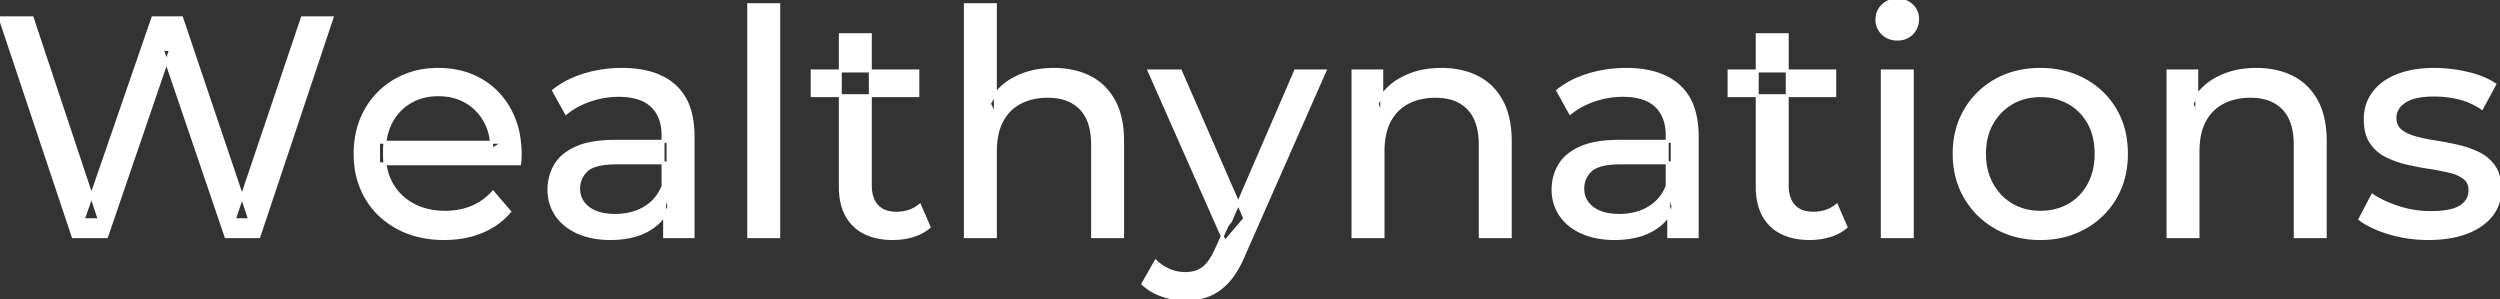 <svg width="799.701" height="95.7" viewBox="0 0 799.701 95.7" xmlns="http://www.w3.org/2000/svg"><rect x="0" y="0" width="799.701" height="95.7" fill="#333333" stroke="none"/><g id="svgGroup" stroke-linecap="round" fill-rule="evenodd" font-size="9pt" stroke="#ffffff" stroke-width="0.25mm" fill="#ffffff" style="stroke:#ffffff;stroke-width:0.25mm;fill:#ffffff"><path d="M 34.1 75.7 L 23.4 75.7 L 0 5.7 L 10.3 5.7 L 31.8 70.3 L 26.6 70.3 L 48.9 5.7 L 58.1 5.7 L 79.9 70.3 L 74.9 70.3 L 96.7 5.7 L 106.2 5.7 L 82.8 75.7 L 72.3 75.7 L 51.9 15.8 L 54.6 15.8 L 34.1 75.7 Z M 166.2 52.4 L 121.1 52.4 L 121.1 45.5 L 161.2 45.5 L 157.3 47.9 Q 157.4 42.8 155.2 38.8 Q 153 34.8 149.15 32.55 A 16.407 16.407 0 0 0 142.97 30.478 A 20.958 20.958 0 0 0 140.2 30.3 A 18.951 18.951 0 0 0 134.957 31.002 A 16.245 16.245 0 0 0 131.3 32.55 Q 127.4 34.8 125.2 38.85 Q 123 42.9 123 48.1 L 123 49.7 A 19.574 19.574 0 0 0 123.808 55.408 A 17.088 17.088 0 0 0 125.45 59.15 Q 127.9 63.3 132.3 65.6 Q 136.7 67.9 142.4 67.9 A 23.904 23.904 0 0 0 147.616 67.351 A 20.04 20.04 0 0 0 150.95 66.3 Q 154.8 64.7 157.7 61.5 L 163 67.7 Q 159.4 71.9 154.05 74.1 A 29.254 29.254 0 0 1 146.103 76.085 A 36.365 36.365 0 0 1 142.1 76.3 Q 133.6 76.3 127.15 72.8 Q 120.7 69.3 117.15 63.2 A 26.235 26.235 0 0 1 113.771 52.578 A 32.734 32.734 0 0 1 113.6 49.2 A 30.8 30.8 0 0 1 114.574 41.315 A 25.671 25.671 0 0 1 117.05 35.2 Q 120.5 29.1 126.55 25.65 A 26.427 26.427 0 0 1 137.863 22.285 A 31.98 31.98 0 0 1 140.2 22.2 A 29.623 29.623 0 0 1 147.768 23.132 A 24.537 24.537 0 0 1 153.8 25.6 Q 159.7 29 163.05 35.15 A 27.193 27.193 0 0 1 166.004 44.105 A 35.51 35.51 0 0 1 166.4 49.5 Q 166.4 49.913 166.376 50.42 A 30.412 30.412 0 0 1 166.35 50.9 A 20.408 20.408 0 0 1 166.268 51.861 A 16.896 16.896 0 0 1 166.2 52.4 Z M 318.4 75.7 L 308.8 75.7 L 308.8 1.5 L 318.4 1.5 L 318.4 37 L 316.5 33.2 A 18.37 18.37 0 0 1 324.332 25.192 A 22.304 22.304 0 0 1 324.5 25.1 A 24.103 24.103 0 0 1 332.337 22.547 A 31.596 31.596 0 0 1 337.1 22.2 A 28.681 28.681 0 0 1 343.123 22.806 A 22.401 22.401 0 0 1 348.55 24.7 Q 353.5 27.2 356.3 32.3 Q 358.705 36.681 359.044 43.053 A 40.392 40.392 0 0 1 359.1 45.2 L 359.1 75.7 L 349.5 75.7 L 349.5 46.3 A 25.194 25.194 0 0 0 349.143 41.91 Q 348.721 39.53 347.8 37.655 A 11.609 11.609 0 0 0 345.75 34.7 A 12.249 12.249 0 0 0 339.696 31.305 Q 337.645 30.8 335.2 30.8 A 21.974 21.974 0 0 0 330.704 31.24 A 16.755 16.755 0 0 0 326.3 32.8 Q 322.5 34.8 320.45 38.7 A 16.742 16.742 0 0 0 318.945 42.924 Q 318.4 45.41 318.4 48.4 L 318.4 75.7 Z M 442.4 75.7 L 432.8 75.7 L 432.8 22.7 L 442 22.7 L 442 37 L 440.5 33.2 A 18.37 18.37 0 0 1 448.332 25.192 A 22.304 22.304 0 0 1 448.5 25.1 A 24.103 24.103 0 0 1 456.337 22.547 A 31.596 31.596 0 0 1 461.1 22.2 A 28.681 28.681 0 0 1 467.123 22.806 A 22.401 22.401 0 0 1 472.55 24.7 Q 477.5 27.2 480.3 32.3 Q 482.705 36.681 483.044 43.053 A 40.392 40.392 0 0 1 483.1 45.2 L 483.1 75.7 L 473.5 75.7 L 473.5 46.3 A 25.194 25.194 0 0 0 473.143 41.91 Q 472.721 39.53 471.8 37.655 A 11.609 11.609 0 0 0 469.75 34.7 A 12.249 12.249 0 0 0 463.696 31.305 Q 461.645 30.8 459.2 30.8 A 21.974 21.974 0 0 0 454.704 31.24 A 16.755 16.755 0 0 0 450.3 32.8 Q 446.5 34.8 444.45 38.7 A 16.742 16.742 0 0 0 442.945 42.924 Q 442.4 45.41 442.4 48.4 L 442.4 75.7 Z M 703.1 75.7 L 693.5 75.7 L 693.5 22.7 L 702.7 22.7 L 702.7 37 L 701.2 33.2 A 18.37 18.37 0 0 1 709.032 25.192 A 22.304 22.304 0 0 1 709.2 25.1 A 24.103 24.103 0 0 1 717.037 22.547 A 31.596 31.596 0 0 1 721.8 22.2 A 28.681 28.681 0 0 1 727.823 22.806 A 22.401 22.401 0 0 1 733.25 24.7 Q 738.2 27.2 741 32.3 Q 743.405 36.681 743.744 43.053 A 40.392 40.392 0 0 1 743.8 45.2 L 743.8 75.7 L 734.2 75.7 L 734.2 46.3 A 25.194 25.194 0 0 0 733.843 41.91 Q 733.421 39.53 732.5 37.655 A 11.609 11.609 0 0 0 730.45 34.7 A 12.249 12.249 0 0 0 724.396 31.305 Q 722.345 30.8 719.9 30.8 A 21.974 21.974 0 0 0 715.404 31.24 A 16.755 16.755 0 0 0 711 32.8 Q 707.2 34.8 705.15 38.7 A 16.742 16.742 0 0 0 703.645 42.924 Q 703.1 45.41 703.1 48.4 L 703.1 75.7 Z M 754.9 70.1 L 758.9 62.5 Q 762.074 64.647 766.642 66.185 A 46.577 46.577 0 0 0 767.3 66.4 Q 772.3 68 777.5 68 Q 784.2 68 787.15 66.1 A 6.834 6.834 0 0 0 788.948 64.464 Q 790.028 63.022 790.095 61.064 A 7.64 7.64 0 0 0 790.1 60.8 A 5.567 5.567 0 0 0 789.847 59.08 A 4.447 4.447 0 0 0 788.3 56.9 Q 786.739 55.686 784.313 54.999 A 18.238 18.238 0 0 0 783.55 54.8 Q 780.6 54.1 777 53.55 Q 773.4 53 769.8 52.15 A 29.805 29.805 0 0 1 764.935 50.567 A 26.155 26.155 0 0 1 763.2 49.75 Q 760.2 48.2 758.4 45.45 A 10.069 10.069 0 0 1 757.138 42.578 Q 756.785 41.291 756.664 39.764 A 20.991 20.991 0 0 1 756.6 38.1 Q 756.6 33.3 759.3 29.7 A 15.664 15.664 0 0 1 763.813 25.686 A 20.917 20.917 0 0 1 766.95 24.15 Q 771.586 22.324 777.844 22.208 A 46.213 46.213 0 0 1 778.7 22.2 A 46.134 46.134 0 0 1 788.916 23.373 A 50.836 50.836 0 0 1 789.25 23.45 Q 793.695 24.489 796.794 26.252 A 18.335 18.335 0 0 1 798 27 L 793.9 34.6 Q 790.3 32.2 786.4 31.3 Q 782.5 30.4 778.6 30.4 Q 772.3 30.4 769.2 32.45 Q 766.1 34.5 766.1 37.7 A 6.291 6.291 0 0 0 766.329 39.444 A 4.601 4.601 0 0 0 767.95 41.85 A 10.927 10.927 0 0 0 770 43.103 Q 771.229 43.688 772.75 44.1 Q 775.7 44.9 779.3 45.45 Q 782.9 46 786.5 46.85 A 30.959 30.959 0 0 1 790.945 48.246 A 26.281 26.281 0 0 1 793.05 49.2 Q 796 50.7 797.85 53.4 Q 799.397 55.659 799.651 59.176 A 19.85 19.85 0 0 1 799.7 60.6 A 13.78 13.78 0 0 1 798.886 65.398 A 12.483 12.483 0 0 1 796.9 68.9 A 16.057 16.057 0 0 1 792.764 72.51 A 22.169 22.169 0 0 1 789 74.35 A 27.727 27.727 0 0 1 783.779 75.75 Q 781.198 76.193 778.252 76.279 A 49.484 49.484 0 0 1 776.8 76.3 Q 770.2 76.3 764.25 74.5 A 42.271 42.271 0 0 1 760.303 73.103 Q 758.489 72.351 757.006 71.495 A 19.582 19.582 0 0 1 754.9 70.1 Z M 365.6 90.8 L 369.7 83.6 A 14.556 14.556 0 0 0 373.506 86.236 A 13.722 13.722 0 0 0 374.1 86.5 Q 376.5 87.5 379.2 87.5 A 11.198 11.198 0 0 0 381.846 87.203 A 8.179 8.179 0 0 0 385 85.7 A 9.396 9.396 0 0 0 386.529 84.154 Q 387.859 82.488 389.08 79.796 A 34.732 34.732 0 0 0 389.3 79.3 L 392.6 72 L 393.6 70.8 L 414.4 22.7 L 423.8 22.7 L 398.1 81 A 42.669 42.669 0 0 1 396.298 84.863 Q 395.319 86.699 394.256 88.169 A 20.616 20.616 0 0 1 392.95 89.8 A 19.007 19.007 0 0 1 390.011 92.502 A 14.862 14.862 0 0 1 386.7 94.35 A 19.232 19.232 0 0 1 381.329 95.605 A 23.327 23.327 0 0 1 379.2 95.7 Q 375.4 95.7 371.8 94.45 A 18.023 18.023 0 0 1 367.142 92.059 A 16.455 16.455 0 0 1 365.6 90.8 Z M 221.7 75.7 L 212.6 75.7 L 212.6 64.5 L 212.1 62.4 L 212.1 43.3 A 16.79 16.79 0 0 0 211.682 39.437 Q 210.969 36.421 209.042 34.346 A 10.596 10.596 0 0 0 208.55 33.85 A 11.125 11.125 0 0 0 204.442 31.446 Q 202.716 30.857 200.601 30.635 A 25.895 25.895 0 0 0 197.9 30.5 Q 193.2 30.5 188.7 32.05 A 26.853 26.853 0 0 0 184.432 33.928 A 20.968 20.968 0 0 0 181.1 36.2 L 177.1 29 A 27.191 27.191 0 0 1 183.515 25.197 A 33.816 33.816 0 0 1 186.95 23.95 Q 192.7 22.2 199 22.2 A 35.973 35.973 0 0 1 205.542 22.757 Q 211.813 23.919 215.8 27.5 A 16.577 16.577 0 0 1 220.468 34.907 Q 221.349 37.632 221.6 40.954 A 36.439 36.439 0 0 1 221.7 43.7 L 221.7 75.7 Z M 542.9 75.7 L 533.8 75.7 L 533.8 64.5 L 533.3 62.4 L 533.3 43.3 A 16.79 16.79 0 0 0 532.882 39.437 Q 532.169 36.421 530.242 34.346 A 10.596 10.596 0 0 0 529.75 33.85 A 11.125 11.125 0 0 0 525.642 31.446 Q 523.916 30.857 521.801 30.635 A 25.895 25.895 0 0 0 519.1 30.5 Q 514.4 30.5 509.9 32.05 A 26.853 26.853 0 0 0 505.632 33.928 A 20.968 20.968 0 0 0 502.3 36.2 L 498.3 29 A 27.191 27.191 0 0 1 504.715 25.197 A 33.816 33.816 0 0 1 508.15 23.95 Q 513.9 22.2 520.2 22.2 A 35.973 35.973 0 0 1 526.742 22.757 Q 533.013 23.919 537 27.5 A 16.577 16.577 0 0 1 541.668 34.907 Q 542.549 37.632 542.8 40.954 A 36.439 36.439 0 0 1 542.9 43.7 L 542.9 75.7 Z M 196.9 45.2 L 213.7 45.2 L 213.7 52.1 L 197.3 52.1 A 33.801 33.801 0 0 0 194.088 52.241 Q 190.941 52.543 189.061 53.491 A 5.98 5.98 0 0 0 187.6 54.5 A 8.038 8.038 0 0 0 185.613 57.424 A 7.947 7.947 0 0 0 185.1 60.3 A 7.892 7.892 0 0 0 185.759 63.566 Q 186.493 65.203 188.045 66.431 A 9.596 9.596 0 0 0 188.2 66.55 A 10.572 10.572 0 0 0 191.601 68.227 Q 193.857 68.9 196.8 68.9 Q 202.2 68.9 206.25 66.5 Q 210.3 64.1 212.1 59.5 L 214 66.1 A 14.63 14.63 0 0 1 208.385 72.879 A 18.623 18.623 0 0 1 207.3 73.55 Q 203.029 75.997 196.779 76.267 A 36.629 36.629 0 0 1 195.2 76.3 A 29.483 29.483 0 0 1 189.987 75.861 A 21.944 21.944 0 0 1 184.85 74.3 Q 180.4 72.3 178 68.75 Q 175.6 65.2 175.6 60.7 A 15.524 15.524 0 0 1 176.682 54.874 A 14.759 14.759 0 0 1 177.65 52.9 A 12.271 12.271 0 0 1 180.889 49.321 Q 182.289 48.262 184.091 47.419 A 21.869 21.869 0 0 1 184.35 47.3 A 20.383 20.383 0 0 1 188.283 46.023 Q 191.955 45.2 196.9 45.2 Z M 518.1 45.2 L 534.9 45.2 L 534.9 52.1 L 518.5 52.1 A 33.801 33.801 0 0 0 515.288 52.241 Q 512.141 52.543 510.261 53.491 A 5.98 5.98 0 0 0 508.8 54.5 A 8.038 8.038 0 0 0 506.813 57.424 A 7.947 7.947 0 0 0 506.3 60.3 A 7.892 7.892 0 0 0 506.959 63.566 Q 507.693 65.203 509.245 66.431 A 9.596 9.596 0 0 0 509.4 66.55 A 10.572 10.572 0 0 0 512.801 68.227 Q 515.057 68.9 518 68.9 Q 523.4 68.9 527.45 66.5 Q 531.5 64.1 533.3 59.5 L 535.2 66.1 A 14.63 14.63 0 0 1 529.585 72.879 A 18.623 18.623 0 0 1 528.5 73.55 Q 524.229 75.997 517.979 76.267 A 36.629 36.629 0 0 1 516.4 76.3 A 29.483 29.483 0 0 1 511.187 75.861 A 21.944 21.944 0 0 1 506.05 74.3 Q 501.6 72.3 499.2 68.75 Q 496.8 65.2 496.8 60.7 A 15.524 15.524 0 0 1 497.882 54.874 A 14.759 14.759 0 0 1 498.85 52.9 A 12.271 12.271 0 0 1 502.089 49.321 Q 503.489 48.262 505.291 47.419 A 21.869 21.869 0 0 1 505.55 47.3 A 20.383 20.383 0 0 1 509.483 46.023 Q 513.155 45.2 518.1 45.2 Z M 268.8 59.7 L 268.8 11.1 L 278.4 11.1 L 278.4 59.3 Q 278.4 62.39 279.51 64.447 A 6.948 6.948 0 0 0 280.55 65.9 A 6.955 6.955 0 0 0 283.96 67.877 Q 285.084 68.17 286.421 68.197 A 13.578 13.578 0 0 0 286.7 68.2 A 13.377 13.377 0 0 0 290.23 67.755 A 10.396 10.396 0 0 0 294.2 65.7 L 297.2 72.6 Q 295 74.5 291.95 75.4 Q 288.9 76.3 285.6 76.3 Q 279.26 76.3 275.181 73.6 A 13.455 13.455 0 0 1 273.2 72 Q 269.137 68.029 268.826 60.903 A 27.594 27.594 0 0 1 268.8 59.7 Z M 562.1 59.7 L 562.1 11.1 L 571.7 11.1 L 571.7 59.3 Q 571.7 62.39 572.81 64.447 A 6.948 6.948 0 0 0 573.85 65.9 A 6.955 6.955 0 0 0 577.26 67.877 Q 578.384 68.17 579.721 68.197 A 13.578 13.578 0 0 0 580 68.2 A 13.377 13.377 0 0 0 583.53 67.755 A 10.396 10.396 0 0 0 587.5 65.7 L 590.5 72.6 Q 588.3 74.5 585.25 75.4 Q 582.2 76.3 578.9 76.3 Q 572.56 76.3 568.481 73.6 A 13.455 13.455 0 0 1 566.5 72 Q 562.437 68.029 562.126 60.903 A 27.594 27.594 0 0 1 562.1 59.7 Z M 644.708 75.313 A 31.21 31.21 0 0 0 652.7 76.3 A 33.712 33.712 0 0 0 655.604 76.177 A 27.596 27.596 0 0 0 666.85 72.8 Q 673.1 69.3 676.65 63.2 A 25.263 25.263 0 0 0 679.198 57.086 A 29.979 29.979 0 0 0 680.2 49.2 A 32.706 32.706 0 0 0 679.919 44.855 A 25.706 25.706 0 0 0 676.65 35.15 Q 673.1 29.1 666.85 25.65 A 26.793 26.793 0 0 0 661.065 23.292 A 31.073 31.073 0 0 0 652.7 22.2 Q 644.7 22.2 638.5 25.65 Q 632.3 29.1 628.7 35.2 A 25.071 25.071 0 0 0 626.116 41.315 A 29.587 29.587 0 0 0 625.1 49.2 Q 625.1 57 628.7 63.15 Q 632.3 69.3 638.5 72.8 A 26.145 26.145 0 0 0 644.708 75.313 Z M 249.1 75.7 L 239.5 75.7 L 239.5 1.5 L 249.1 1.5 L 249.1 75.7 Z M 398.2 69.9 L 391.8 77.4 L 367.6 22.7 L 377.6 22.7 L 398.2 69.9 Z M 611.7 75.7 L 602.1 75.7 L 602.1 22.7 L 611.7 22.7 L 611.7 75.7 Z M 652.7 67.9 Q 657.8 67.9 661.85 65.6 Q 665.9 63.3 668.2 59.05 A 18.963 18.963 0 0 0 670.27 52.609 A 24.456 24.456 0 0 0 670.5 49.2 A 23.723 23.723 0 0 0 670.028 44.353 A 17.71 17.71 0 0 0 668.2 39.35 Q 665.9 35.2 661.85 32.9 A 17.758 17.758 0 0 0 654.268 30.656 A 21.591 21.591 0 0 0 652.7 30.6 A 19.347 19.347 0 0 0 647.311 31.328 A 16.718 16.718 0 0 0 643.6 32.9 Q 639.6 35.2 637.2 39.35 Q 634.8 43.5 634.8 49.2 Q 634.8 54.8 637.2 59.05 A 17.426 17.426 0 0 0 641.588 64.241 A 16.66 16.66 0 0 0 643.6 65.6 A 17.367 17.367 0 0 0 650.826 67.819 A 21.341 21.341 0 0 0 652.7 67.9 Z M 293.6 30.6 L 259.8 30.6 L 259.8 22.7 L 293.6 22.7 L 293.6 30.6 Z M 586.9 30.6 L 553.1 30.6 L 553.1 22.7 L 586.9 22.7 L 586.9 30.6 Z M 604.558 12.131 A 7.154 7.154 0 0 0 606.9 12.5 A 8.31 8.31 0 0 0 607.822 12.451 A 6.033 6.033 0 0 0 611.6 10.65 A 6.237 6.237 0 0 0 612.922 8.657 A 6.677 6.677 0 0 0 613.4 6.1 A 7.172 7.172 0 0 0 613.397 5.899 A 5.719 5.719 0 0 0 611.55 1.75 Q 609.7 0 606.9 0 A 8.315 8.315 0 0 0 606.383 0.016 A 6.288 6.288 0 0 0 602.25 1.8 A 5.978 5.978 0 0 0 600.848 3.861 A 6.463 6.463 0 0 0 600.4 6.3 A 7.229 7.229 0 0 0 600.401 6.422 A 5.891 5.891 0 0 0 602.25 10.7 A 6.145 6.145 0 0 0 604.558 12.131 Z" vector-effect="non-scaling-stroke"/></g></svg>